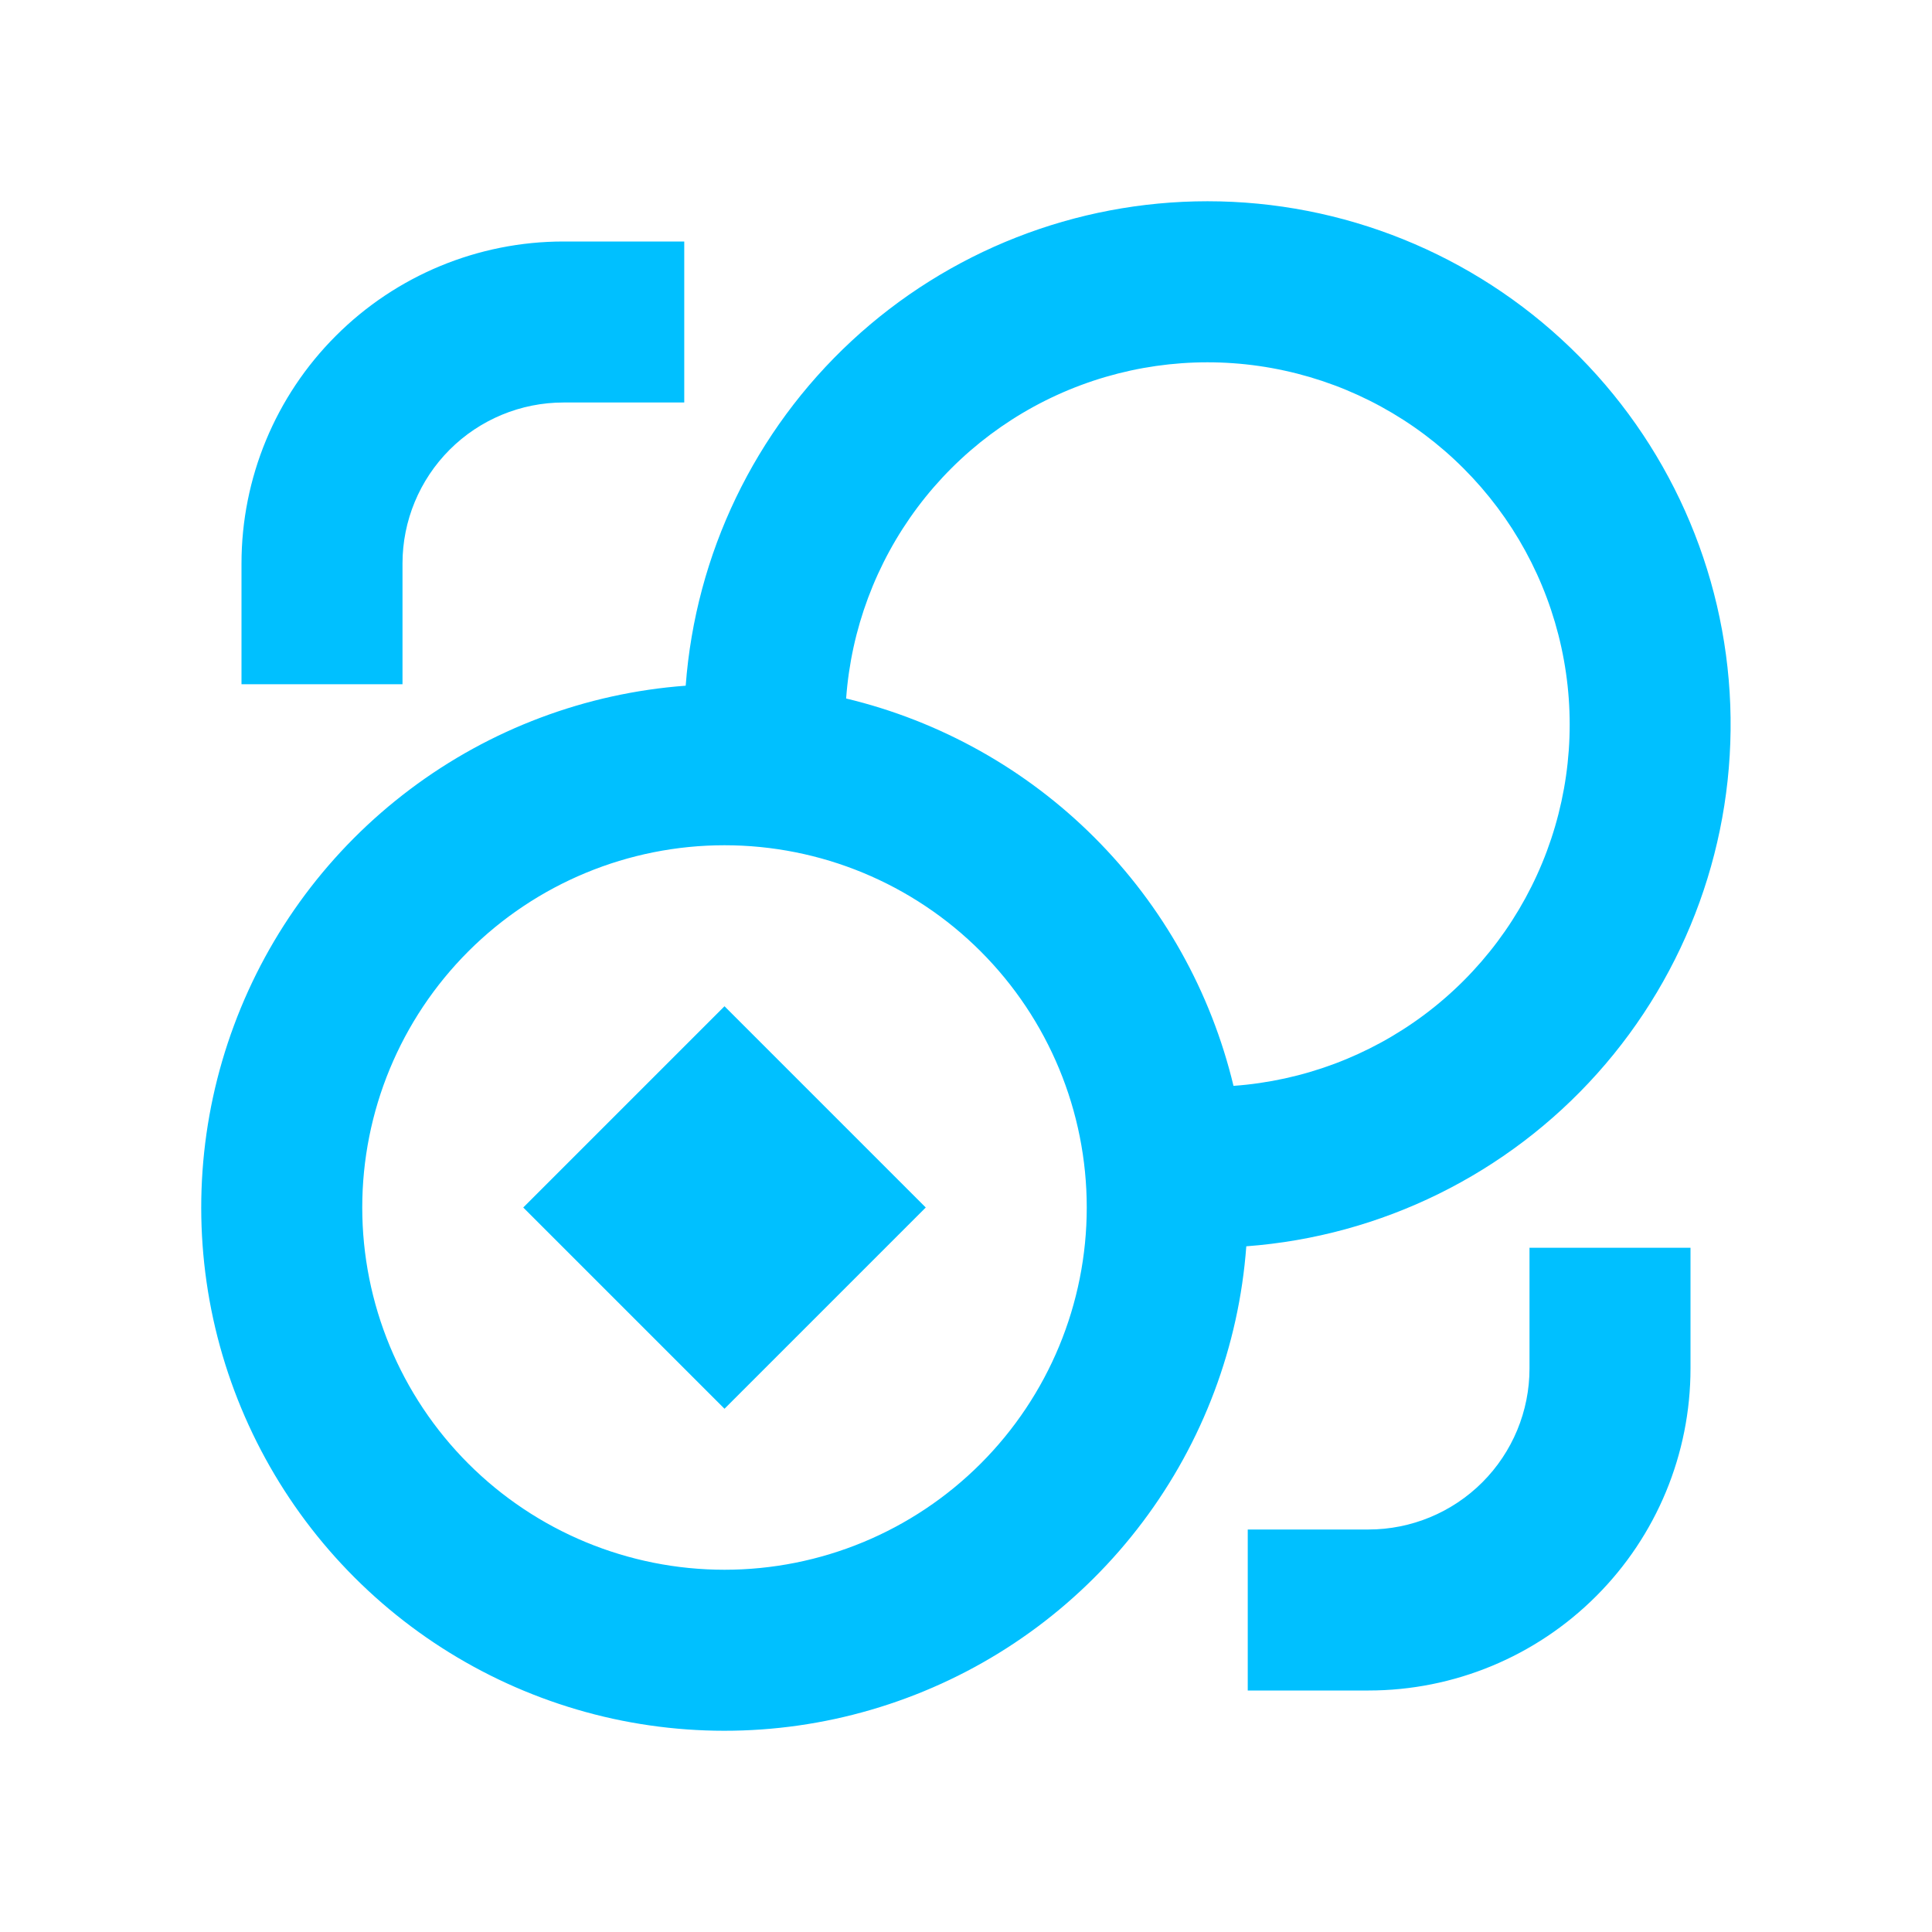 <svg width="24" height="24" viewBox="0 0 24 24" fill="none" xmlns="http://www.w3.org/2000/svg">
<path d="M9 12.5L6.5 15L9 17.5L11.5 15L9 12.5ZM15 2.5C13.36 2.5 11.78 3.12 10.578 4.236C9.375 5.353 8.64 6.882 8.518 8.518C7.277 8.61 6.088 9.057 5.094 9.805C4.099 10.553 3.34 11.57 2.907 12.737C2.473 13.904 2.384 15.17 2.649 16.386C2.915 17.602 3.524 18.716 4.404 19.596C5.284 20.476 6.398 21.085 7.614 21.351C8.83 21.616 10.096 21.527 11.263 21.093C12.43 20.66 13.447 19.901 14.195 18.906C14.943 17.912 15.39 16.723 15.482 15.482C17.159 15.357 18.723 14.587 19.844 13.333C20.965 12.079 21.556 10.44 21.494 8.759C21.432 7.078 20.72 5.487 19.509 4.32C18.298 3.153 16.682 2.5 15 2.5ZM15.323 13.489C15.043 12.321 14.445 11.253 13.596 10.404C12.747 9.555 11.679 8.957 10.511 8.677C10.573 7.817 10.881 6.993 11.398 6.302C11.915 5.612 12.62 5.085 13.428 4.784C14.236 4.483 15.114 4.42 15.957 4.604C16.799 4.787 17.572 5.209 18.181 5.819C18.791 6.429 19.213 7.201 19.396 8.043C19.58 8.886 19.517 9.764 19.216 10.572C18.915 11.38 18.388 12.085 17.698 12.602C17.008 13.119 16.183 13.427 15.323 13.489ZM13.5 15C13.5 16.194 13.026 17.338 12.182 18.182C11.338 19.026 10.194 19.5 9 19.5C7.807 19.5 6.662 19.026 5.818 18.182C4.974 17.338 4.5 16.194 4.5 15C4.5 13.806 4.974 12.662 5.818 11.818C6.662 10.974 7.807 10.5 9 10.5C10.194 10.5 11.338 10.974 12.182 11.818C13.026 12.662 13.5 13.806 13.5 15ZM3 7C3 5.939 3.421 4.922 4.172 4.172C4.922 3.421 5.939 3 7 3H8.5V5H7C6.47 5 5.961 5.211 5.586 5.586C5.211 5.961 5 6.47 5 7V8.5H3V7ZM19 17V15.5H21V17C21 18.061 20.579 19.078 19.828 19.828C19.078 20.579 18.061 21 17 21H15.5V19H17C17.53 19 18.039 18.789 18.414 18.414C18.789 18.039 19 17.53 19 17Z" fill="#00C0FF"/>
</svg>
